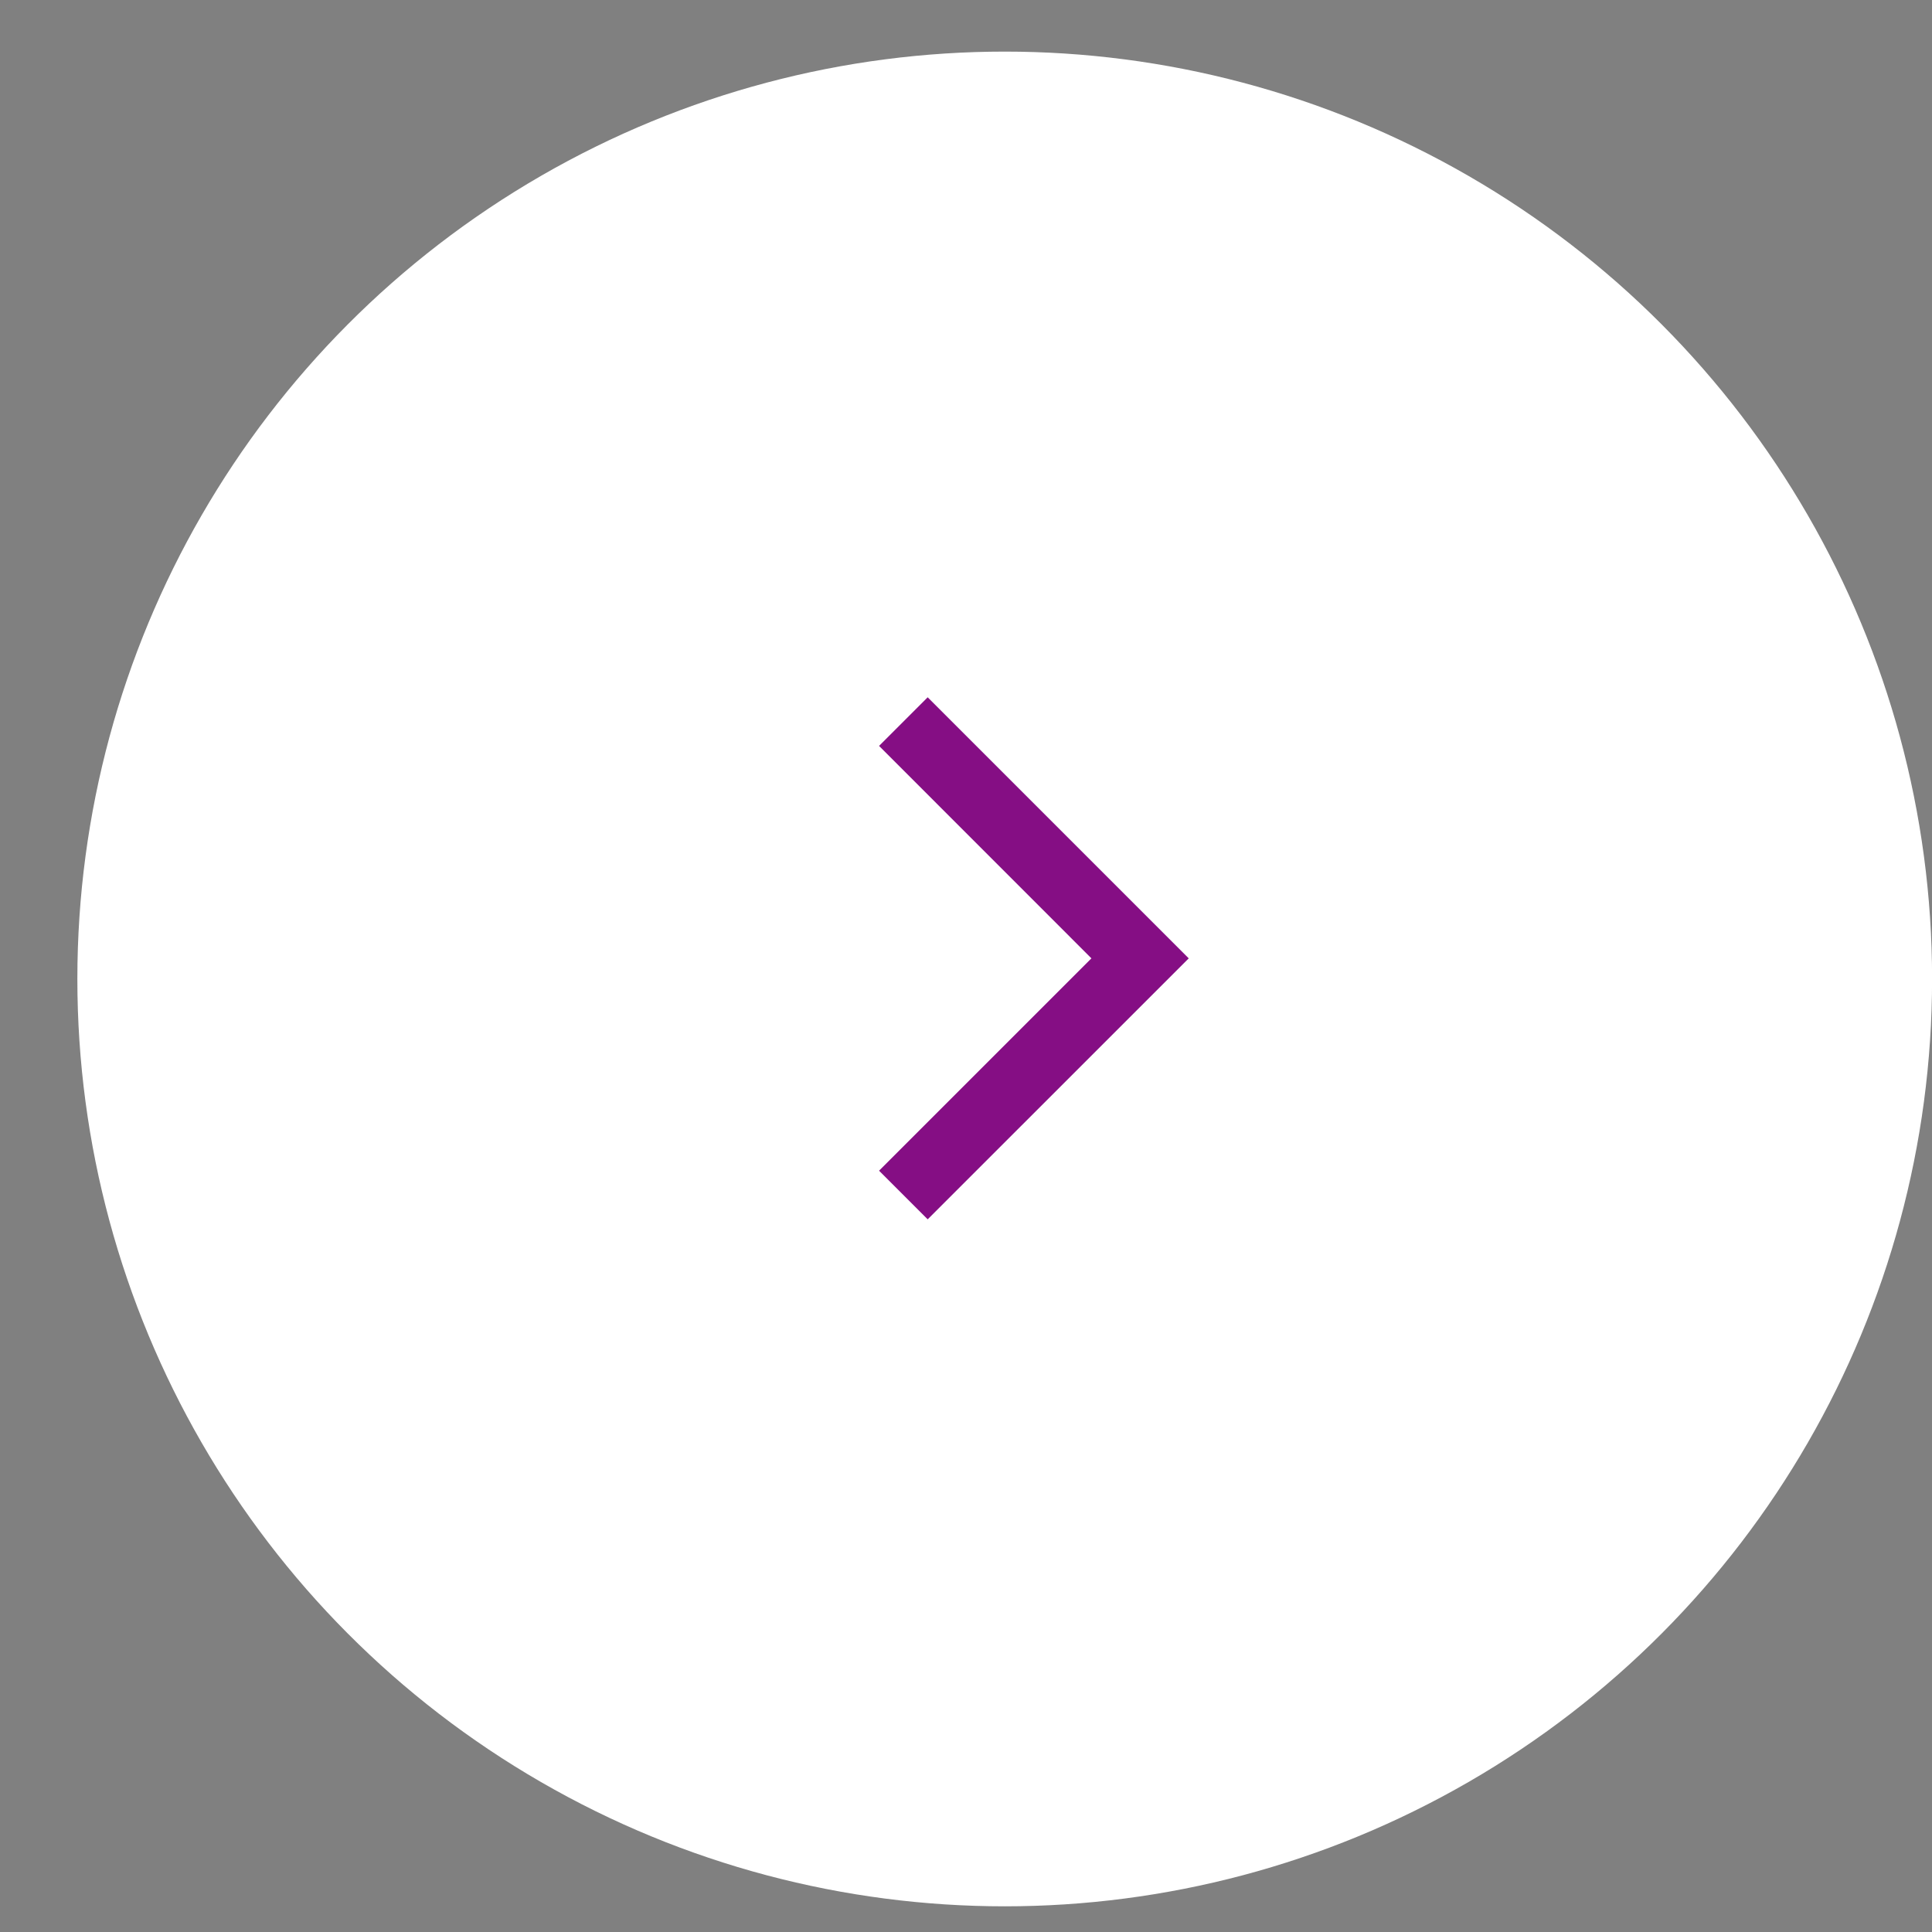 <svg width="24" height="24" viewBox="0 0 24 24" fill="none" xmlns="http://www.w3.org/2000/svg">
<rect x="0" y="0" width="24" height="24" fill="#808080" stroke="none"/>
<circle cx="12.481" cy="12.161" r="11.52" fill="white"/>
<g clip-path="url(#clip0_11032_86)">
<path d="M13.558 11.905L10.92 9.266L11.524 8.662L14.767 11.905L11.524 15.147L10.92 14.543L13.558 11.905Z" fill="#850E84"/>
</g>
<defs>
<clipPath id="clip0_11032_86">
<rect width="7.782" height="7.782" fill="white" transform="translate(8.975 8.014)"/>
</clipPath>
</defs>
</svg>
